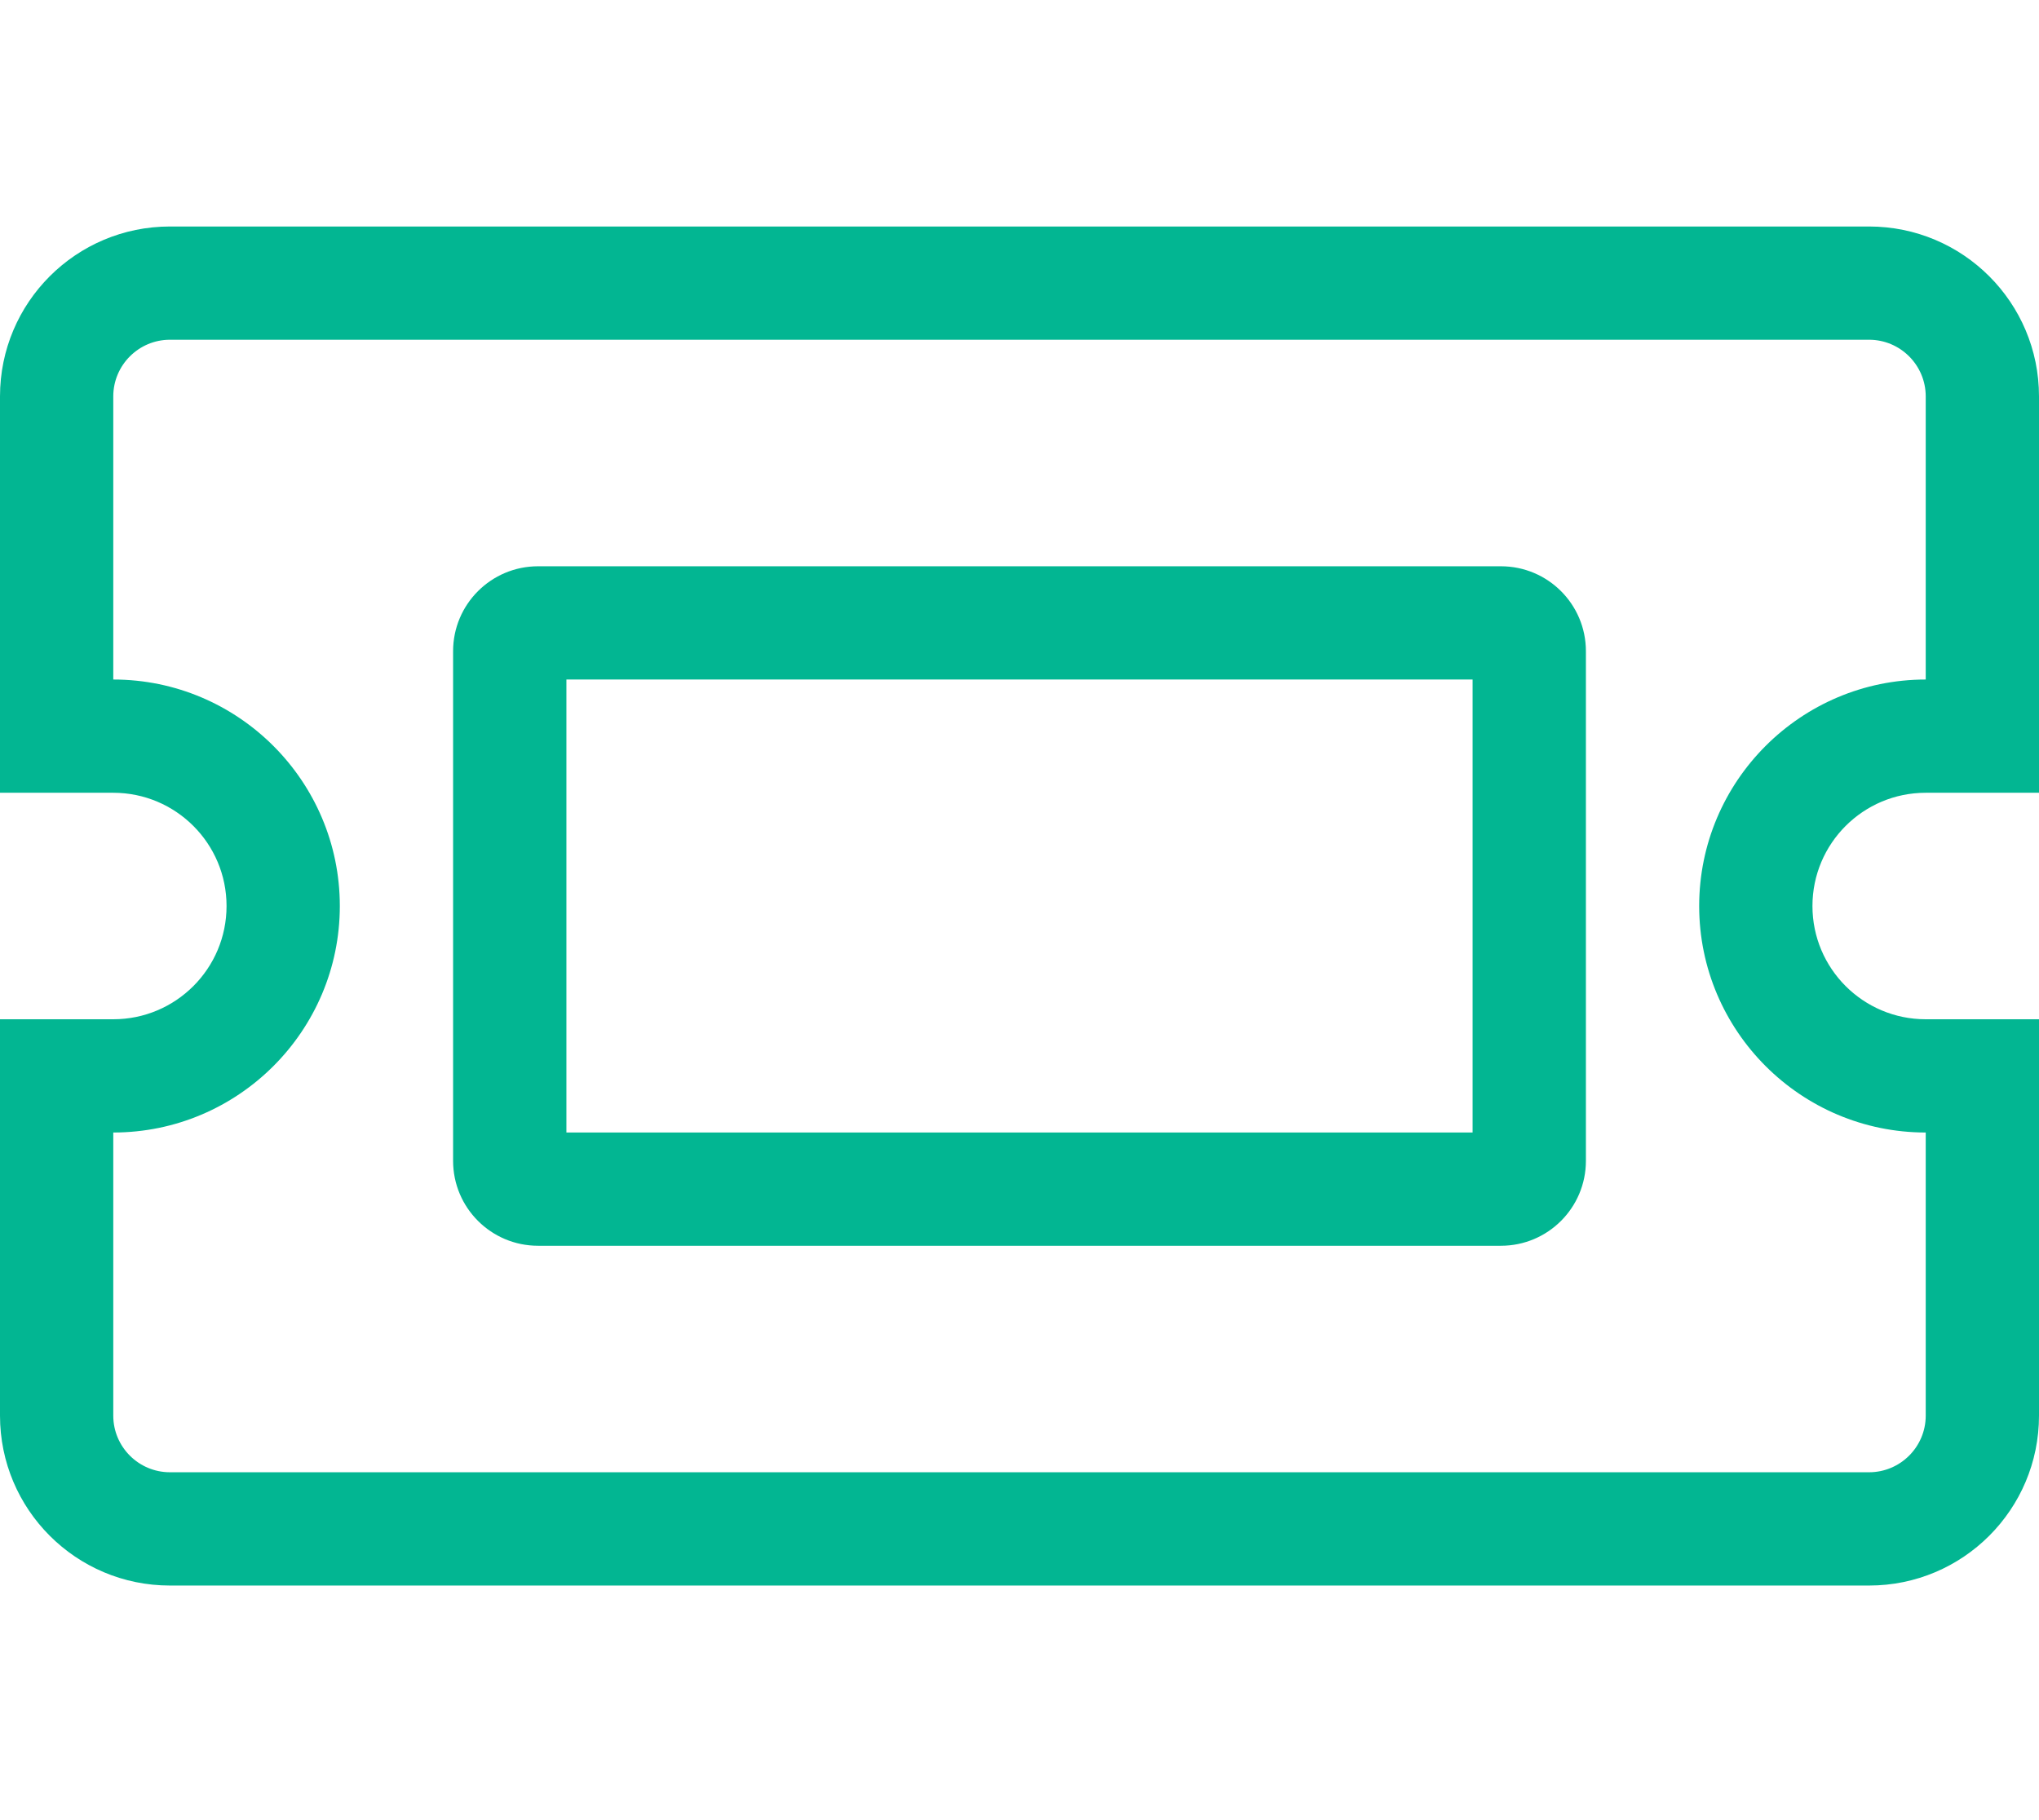 <svg xmlns="http://www.w3.org/2000/svg" width="56" height="50" viewBox="0 0 56 50" fill="none"><g clip-path="url(#clip0_635_4066)"><path d="M41.222 15.556H14.778C13.489 15.556 12.444 16.6 12.444 17.889V31.889C12.444 33.178 13.489 34.222 14.778 34.222H41.222C42.511 34.222 43.556 33.178 43.556 31.889V17.889C43.556 16.6 42.511 15.556 41.222 15.556ZM40.444 31.111H15.556V18.667H40.444V31.111ZM52.889 21.778H56V10.889C56 8.311 53.911 6.222 51.333 6.222H4.667C2.089 6.222 0 8.311 0 10.889V21.778H3.111C4.829 21.778 6.222 23.171 6.222 24.889C6.222 26.607 4.829 28 3.111 28H0V38.889C0 41.466 2.089 43.556 4.667 43.556H51.333C53.911 43.556 56 41.466 56 38.889V28H52.889C51.171 28 49.778 26.607 49.778 24.889C49.778 23.171 51.171 21.778 52.889 21.778ZM52.889 31.111V38.889C52.889 39.747 52.191 40.444 51.333 40.444H4.667C3.809 40.444 3.111 39.747 3.111 38.889V31.111C6.542 31.111 9.333 28.32 9.333 24.889C9.333 21.458 6.542 18.667 3.111 18.667V10.889C3.111 10.031 3.809 9.333 4.667 9.333H51.333C52.191 9.333 52.889 10.031 52.889 10.889V18.667C49.458 18.667 46.667 21.458 46.667 24.889C46.667 28.32 49.458 31.111 52.889 31.111Z" fill="#02B692"></path></g><defs><clipPath id="clip0_635_4066"><rect width="56" height="49.778" fill="white"></rect></clipPath></defs></svg>